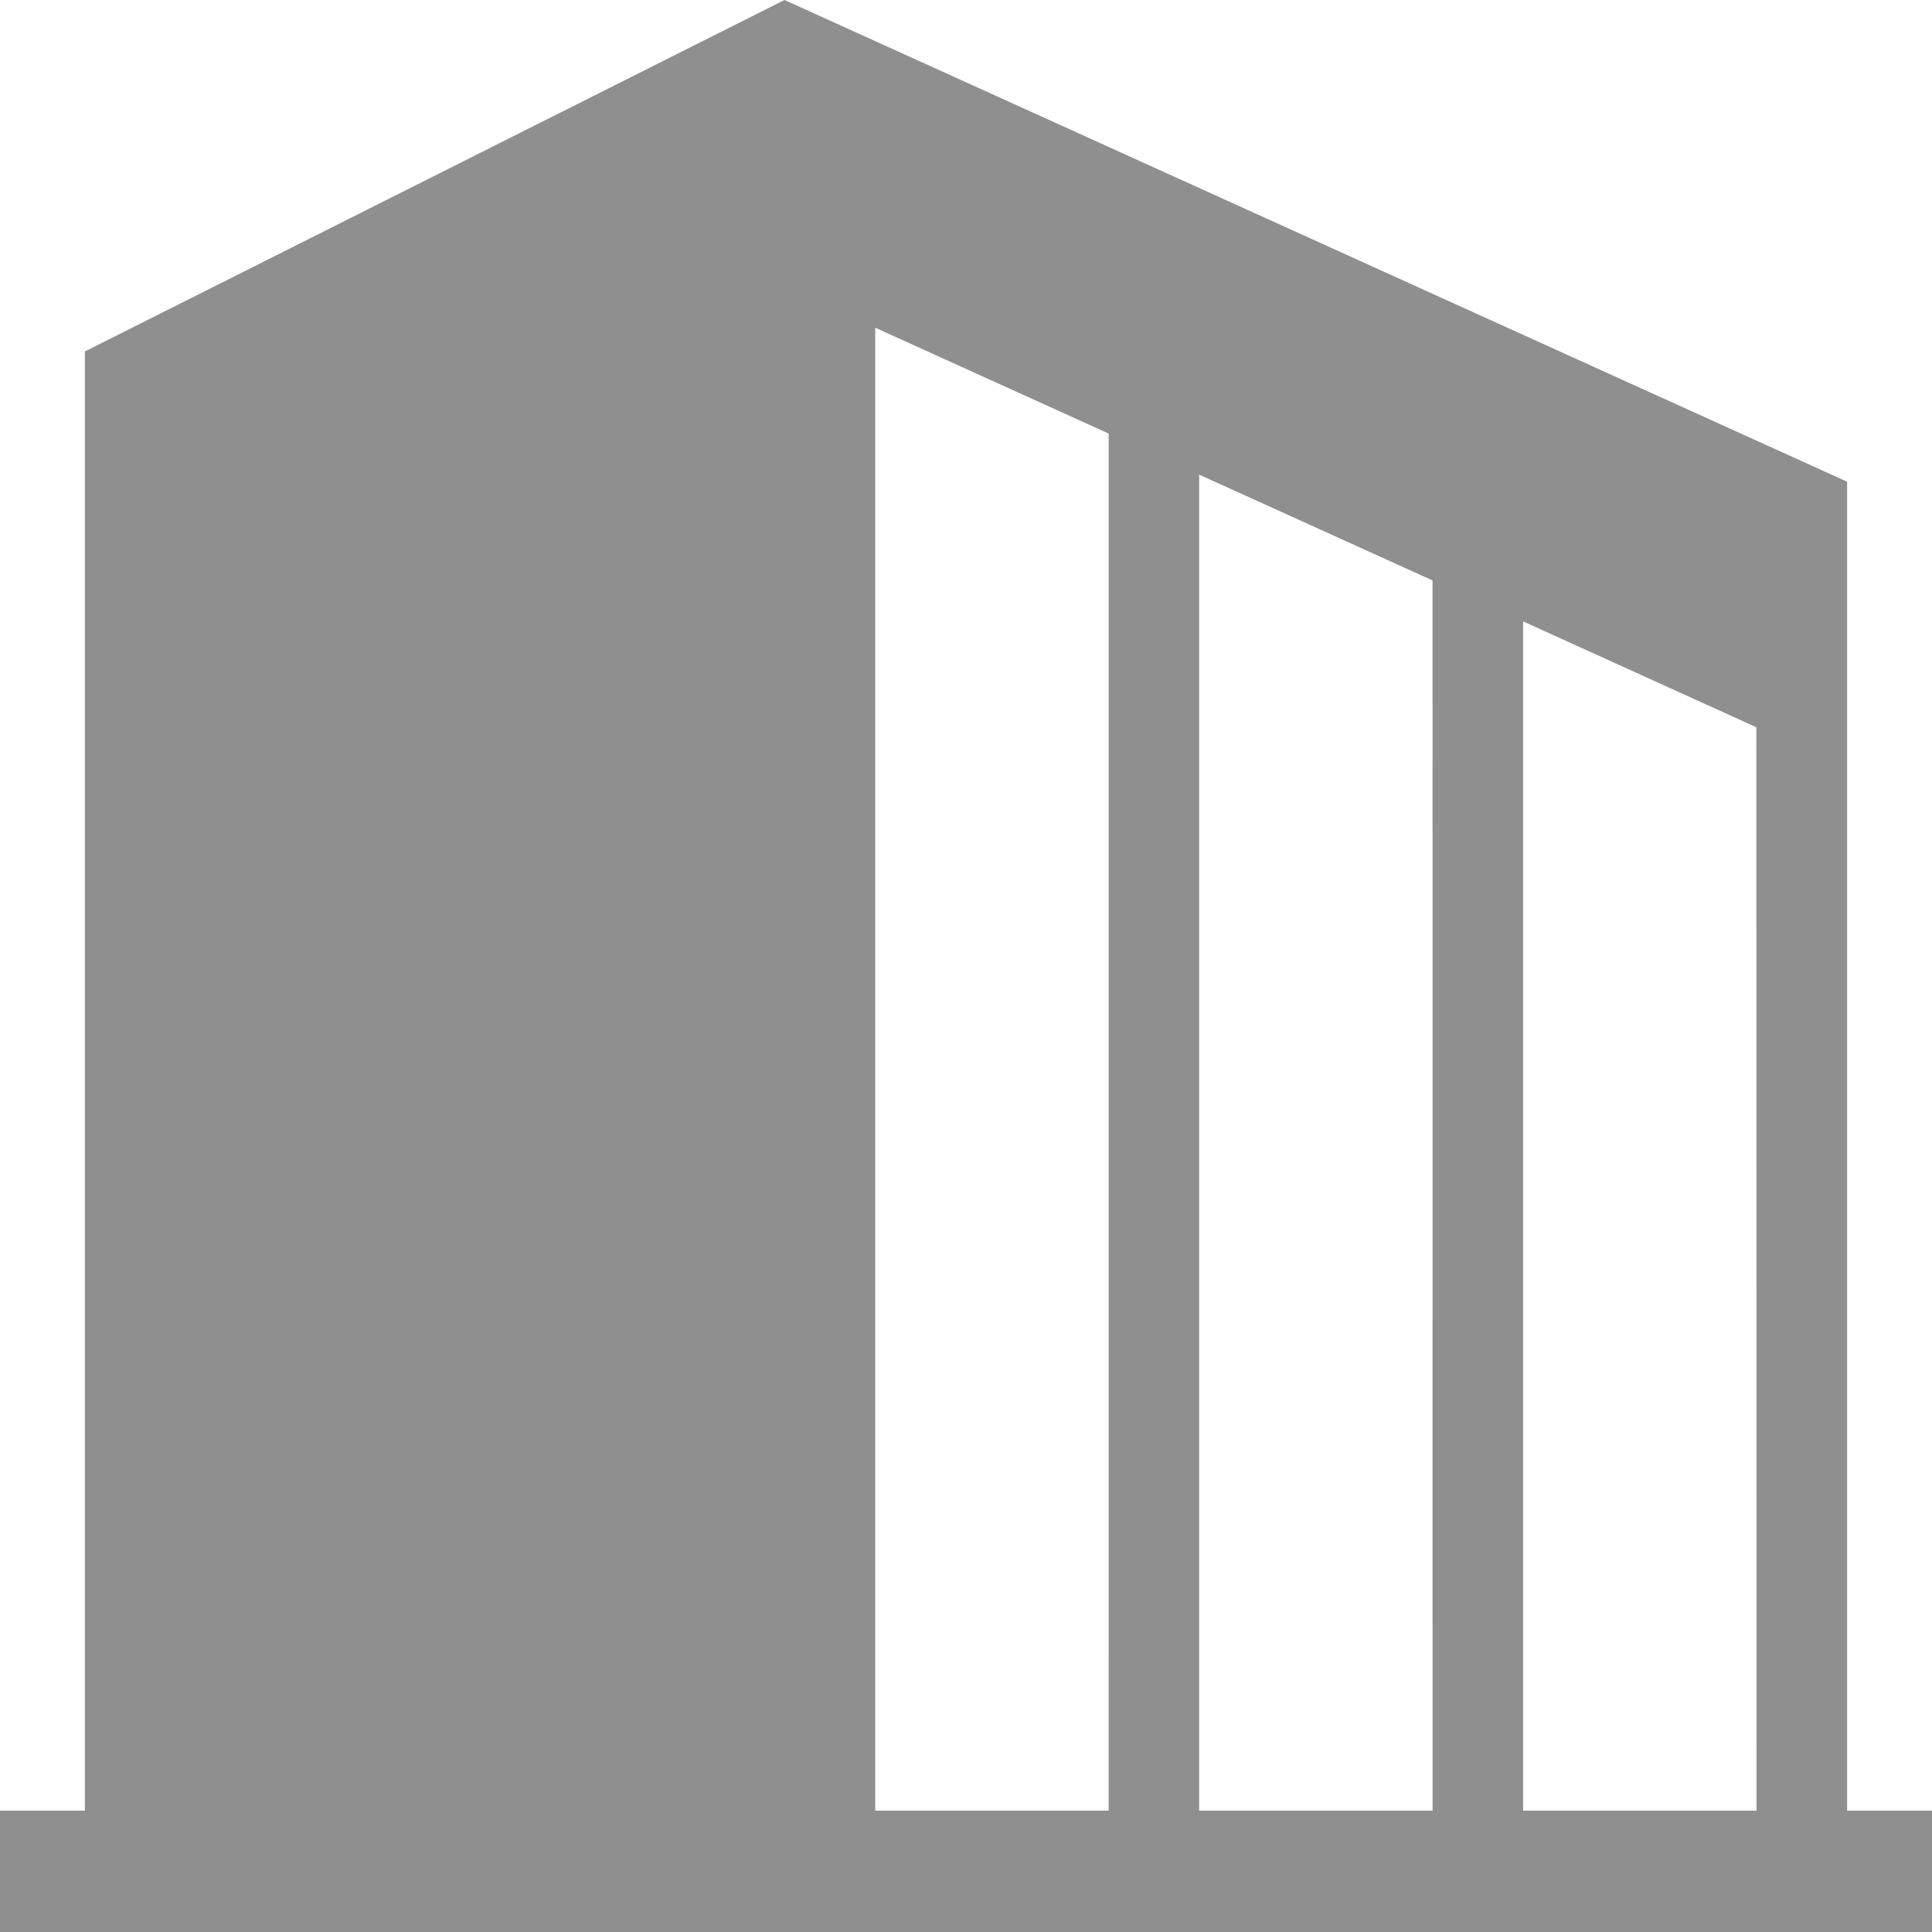 <svg xmlns="http://www.w3.org/2000/svg" width="66" height="66" viewBox="0 0 66 66"><g transform="translate(2379.336 -784.767)"><path d="M63.1,63.028v-45.4L26.8,1.172,2.9,13.178v49.85H0v4.144H66V63.028H63.1Zm-25.227,0H29.9V12.368l7.974,3.615Zm11.066,0H40.965V17.386L48.937,21Zm11.068,0H52.031V22.4L60,26.016Z" transform="translate(-2379.336 783.595)" fill="#4b4b4b" opacity="0.62"/></g></svg>